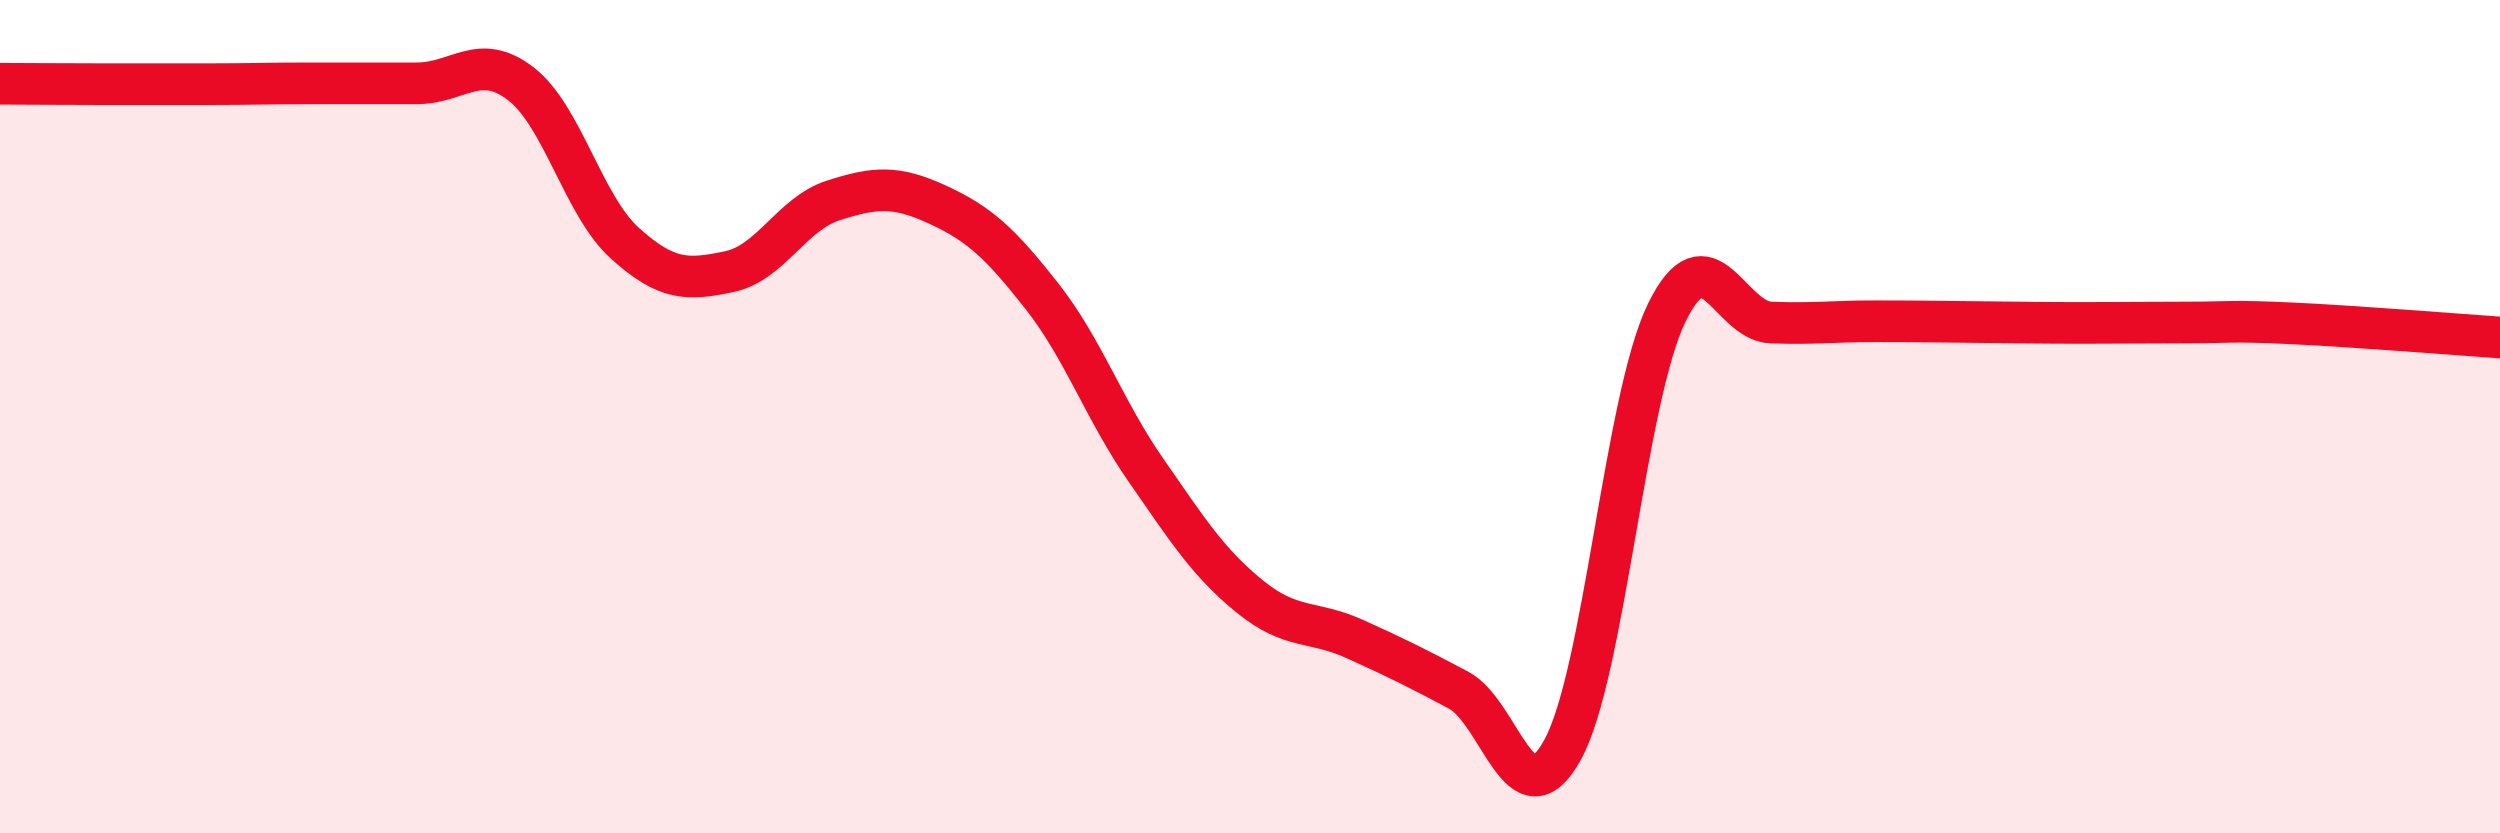 
    <svg width="60" height="20" viewBox="0 0 60 20" xmlns="http://www.w3.org/2000/svg">
      <path
        d="M 0,2.01 C 0.5,2.01 1.5,2.02 2.5,2.02 C 3.5,2.02 4,2.02 5,2.02 C 6,2.02 6.5,2 7.5,2 C 8.5,2 9,2 10,2 C 11,2 11.5,1.24 12.5,2.01 C 13.5,2.78 14,4.94 15,5.84 C 16,6.74 16.5,6.73 17.5,6.52 C 18.5,6.31 19,5.13 20,4.81 C 21,4.49 21.5,4.45 22.5,4.91 C 23.5,5.37 24,5.83 25,7.1 C 26,8.37 26.5,9.84 27.5,11.28 C 28.5,12.72 29,13.51 30,14.32 C 31,15.13 31.5,14.88 32.5,15.33 C 33.5,15.78 34,16.03 35,16.56 C 36,17.09 36.5,19.81 37.5,18 C 38.5,16.19 39,9.56 40,7.51 C 41,5.46 41.5,7.7 42.5,7.74 C 43.5,7.78 44,7.71 45,7.71 C 46,7.71 46.5,7.72 47.5,7.73 C 48.5,7.74 49,7.75 50,7.75 C 51,7.75 51.5,7.74 52.5,7.74 C 53.5,7.74 53.5,7.69 55,7.76 C 56.5,7.83 59,8.03 60,8.1L60 20L0 20Z"
        fill="#EB0A25"
        opacity="0.1"
        stroke-linecap="round"
        stroke-linejoin="round"
      />
      <path
        d="M 0,2.01 C 0.5,2.01 1.5,2.02 2.5,2.02 C 3.5,2.02 4,2.02 5,2.02 C 6,2.02 6.5,2 7.5,2 C 8.5,2 9,2 10,2 C 11,2 11.5,1.24 12.5,2.01 C 13.5,2.78 14,4.94 15,5.84 C 16,6.74 16.5,6.73 17.5,6.52 C 18.5,6.31 19,5.13 20,4.81 C 21,4.49 21.5,4.45 22.5,4.91 C 23.5,5.37 24,5.83 25,7.1 C 26,8.37 26.5,9.84 27.5,11.28 C 28.5,12.72 29,13.51 30,14.32 C 31,15.13 31.5,14.88 32.5,15.33 C 33.5,15.78 34,16.03 35,16.56 C 36,17.09 36.5,19.81 37.5,18 C 38.5,16.19 39,9.56 40,7.51 C 41,5.46 41.5,7.7 42.5,7.74 C 43.5,7.78 44,7.71 45,7.71 C 46,7.71 46.5,7.72 47.5,7.73 C 48.5,7.74 49,7.75 50,7.75 C 51,7.75 51.5,7.74 52.5,7.74 C 53.5,7.74 53.5,7.69 55,7.76 C 56.5,7.83 59,8.03 60,8.1"
        stroke="#EB0A25"
        stroke-width="1"
        fill="none"
        stroke-linecap="round"
        stroke-linejoin="round"
      />
    </svg>
  